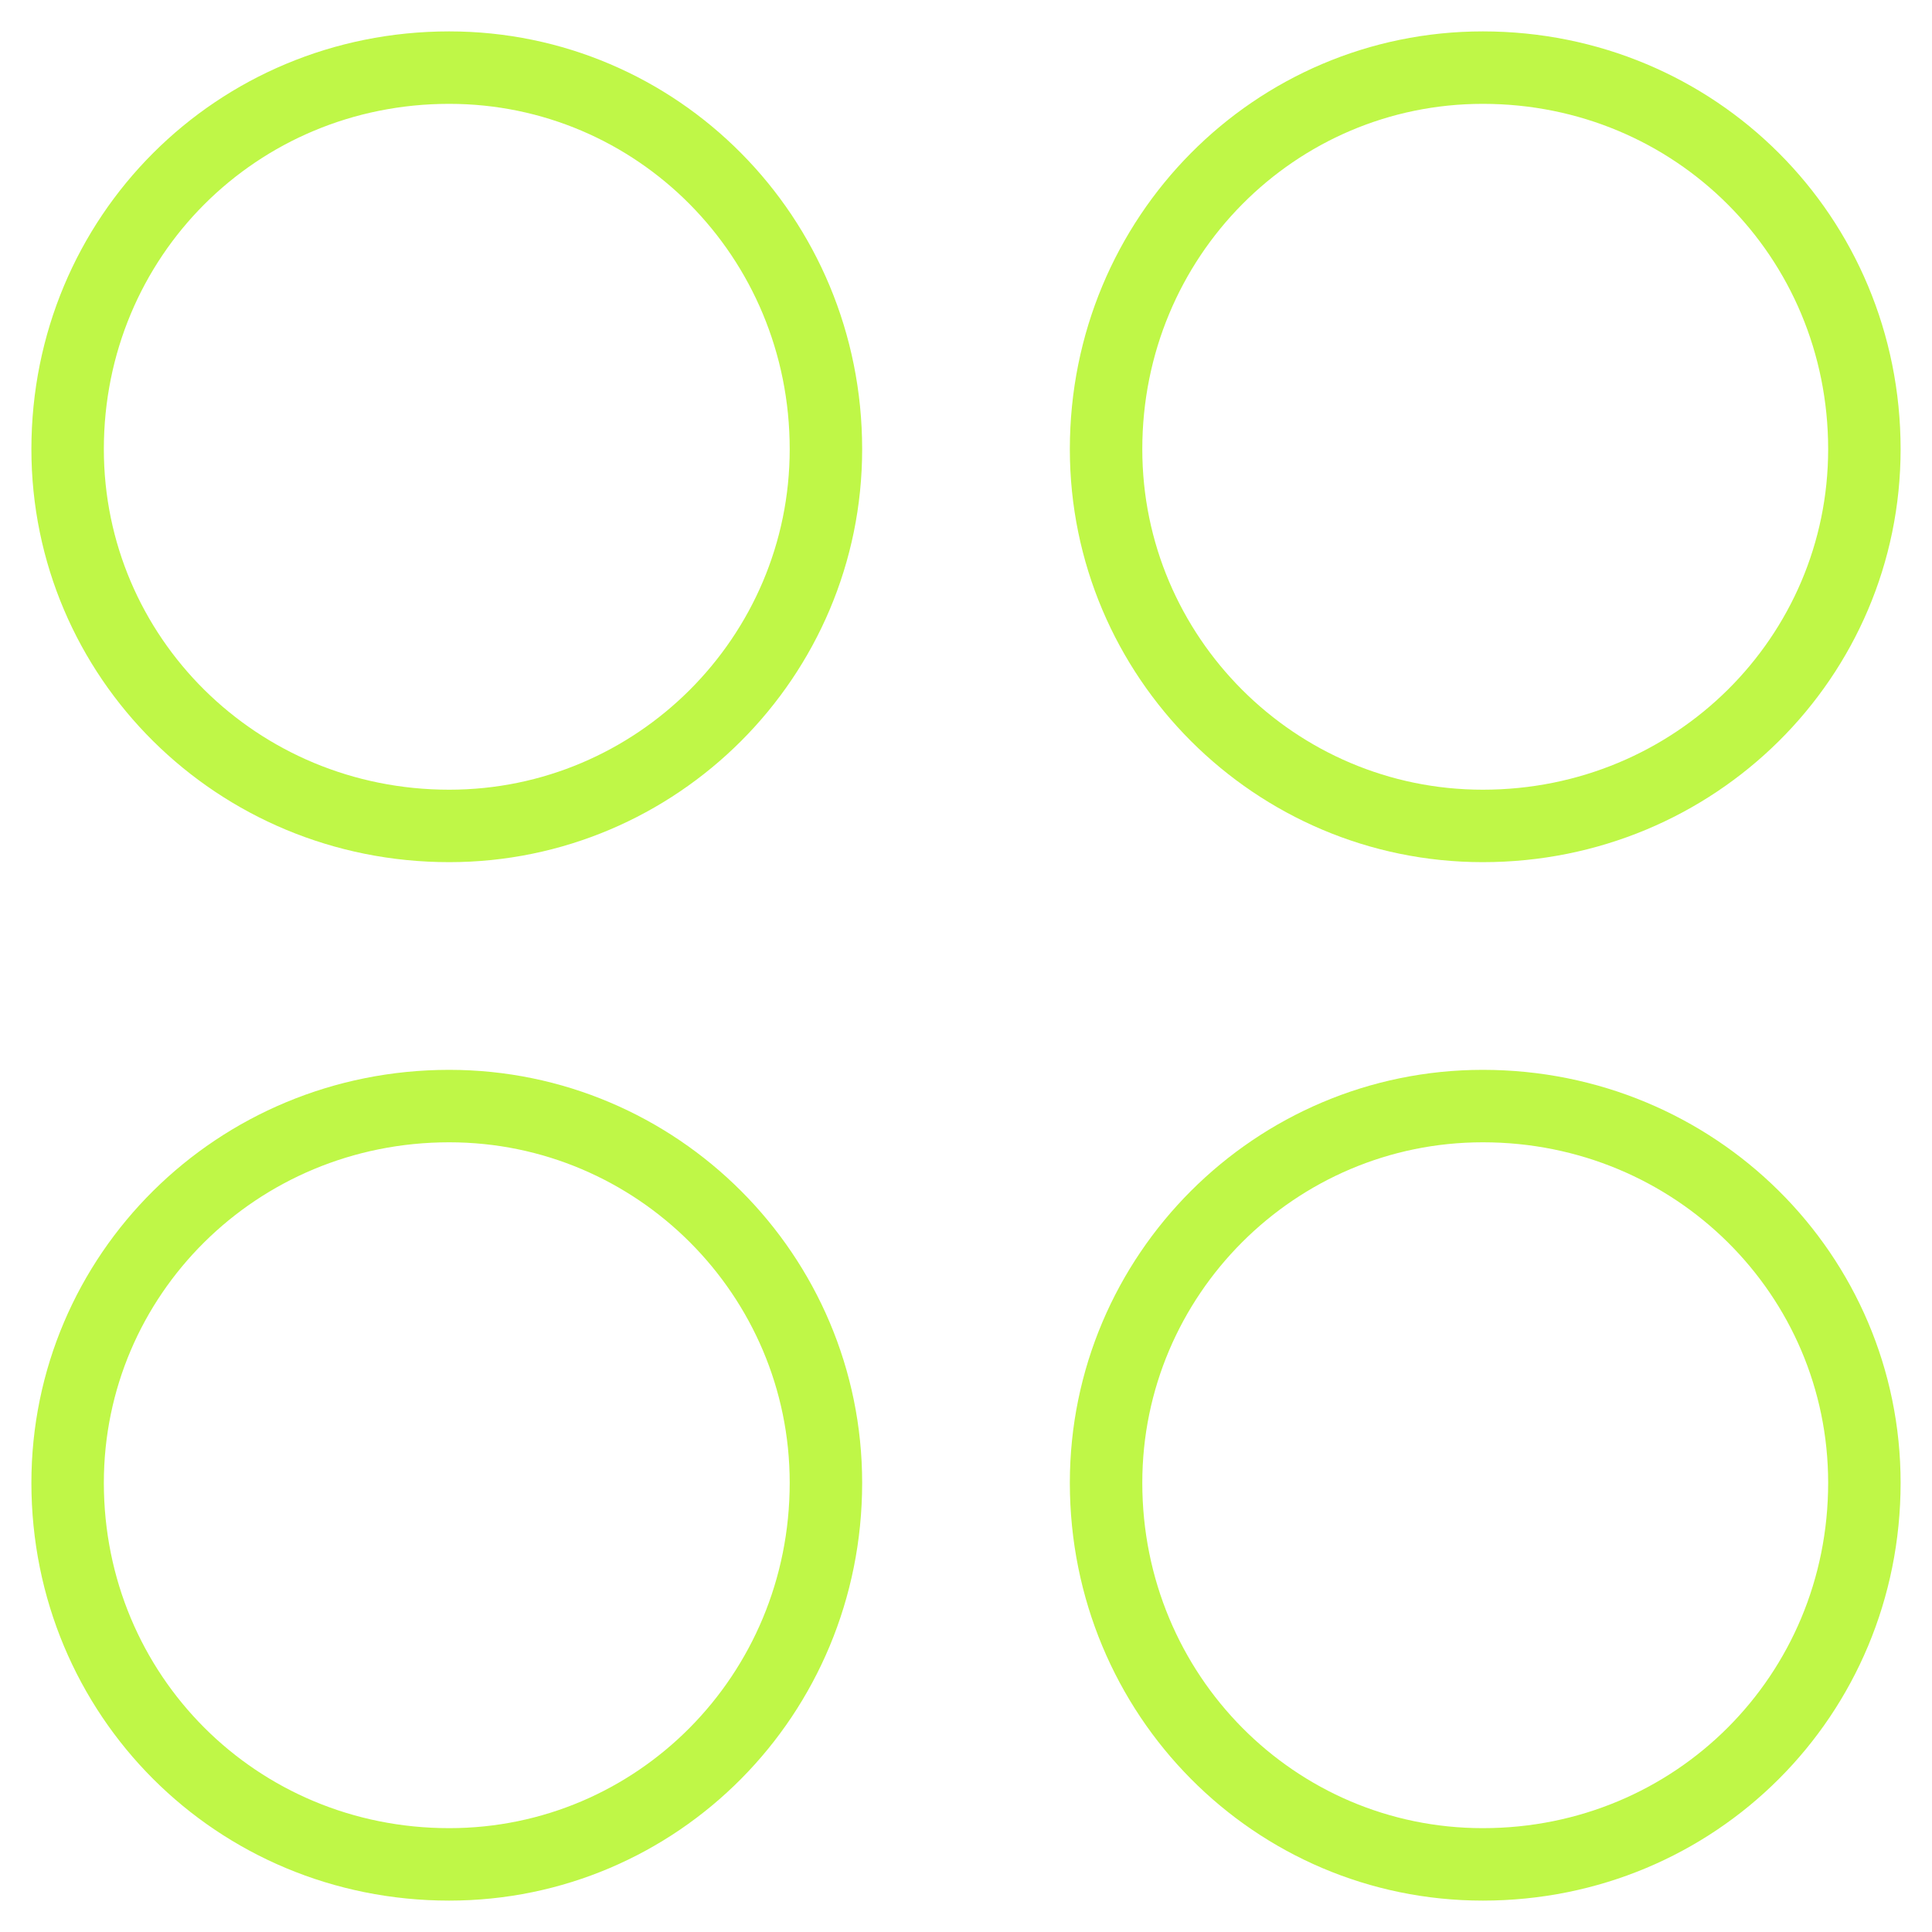 <svg version="1.2" xmlns="http://www.w3.org/2000/svg" viewBox="0 0 40 40" width="40" height="40">
	<title>icon-our-vision</title>
	<defs>
		<clipPath clipPathUnits="userSpaceOnUse" id="cp1">
			<path d="m0 0h40v40h-40z"/>
		</clipPath>
	</defs>
	<style>
		.s0 { fill: none;stroke: #bff747;stroke-linecap: round;stroke-linejoin: round;stroke-width: 1.5 } 
	</style>
	<g id="Clip-Path" clip-path="url(#cp1)">
		<filter id="f0">
			<feFlood flood-color="#f6ca3a" flood-opacity="1" />
			<feBlend mode="normal" in2="SourceGraphic"/>
			<feComposite in2="SourceAlpha" operator="in" />
		</filter>
		<g filter="url(#f0)">
			<path class="s0" d="m9.3 17.1c4.3 0 7.8-3.5 7.8-7.8 0-4.4-3.5-7.9-7.8-7.9-4.4 0-7.9 3.5-7.9 7.9 0 4.3 3.5 7.8 7.9 7.8z"/>
			<path class="s0" d="m30.7 17.1c4.4 0 7.9-3.5 7.9-7.8 0-4.4-3.5-7.9-7.9-7.9-4.3 0-7.8 3.5-7.8 7.9 0 4.3 3.5 7.8 7.8 7.8z"/>
			<path class="s0" d="m9.3 38.6c4.3 0 7.8-3.5 7.8-7.9 0-4.3-3.5-7.8-7.8-7.8-4.4 0-7.9 3.5-7.9 7.8 0 4.4 3.5 7.9 7.9 7.9z"/>
			<path class="s0" d="m30.7 38.6c4.4 0 7.9-3.5 7.9-7.9 0-4.3-3.5-7.8-7.9-7.8-4.3 0-7.8 3.5-7.8 7.8 0 4.4 3.5 7.9 7.8 7.9z"/>
		</g>
	</g>
</svg>